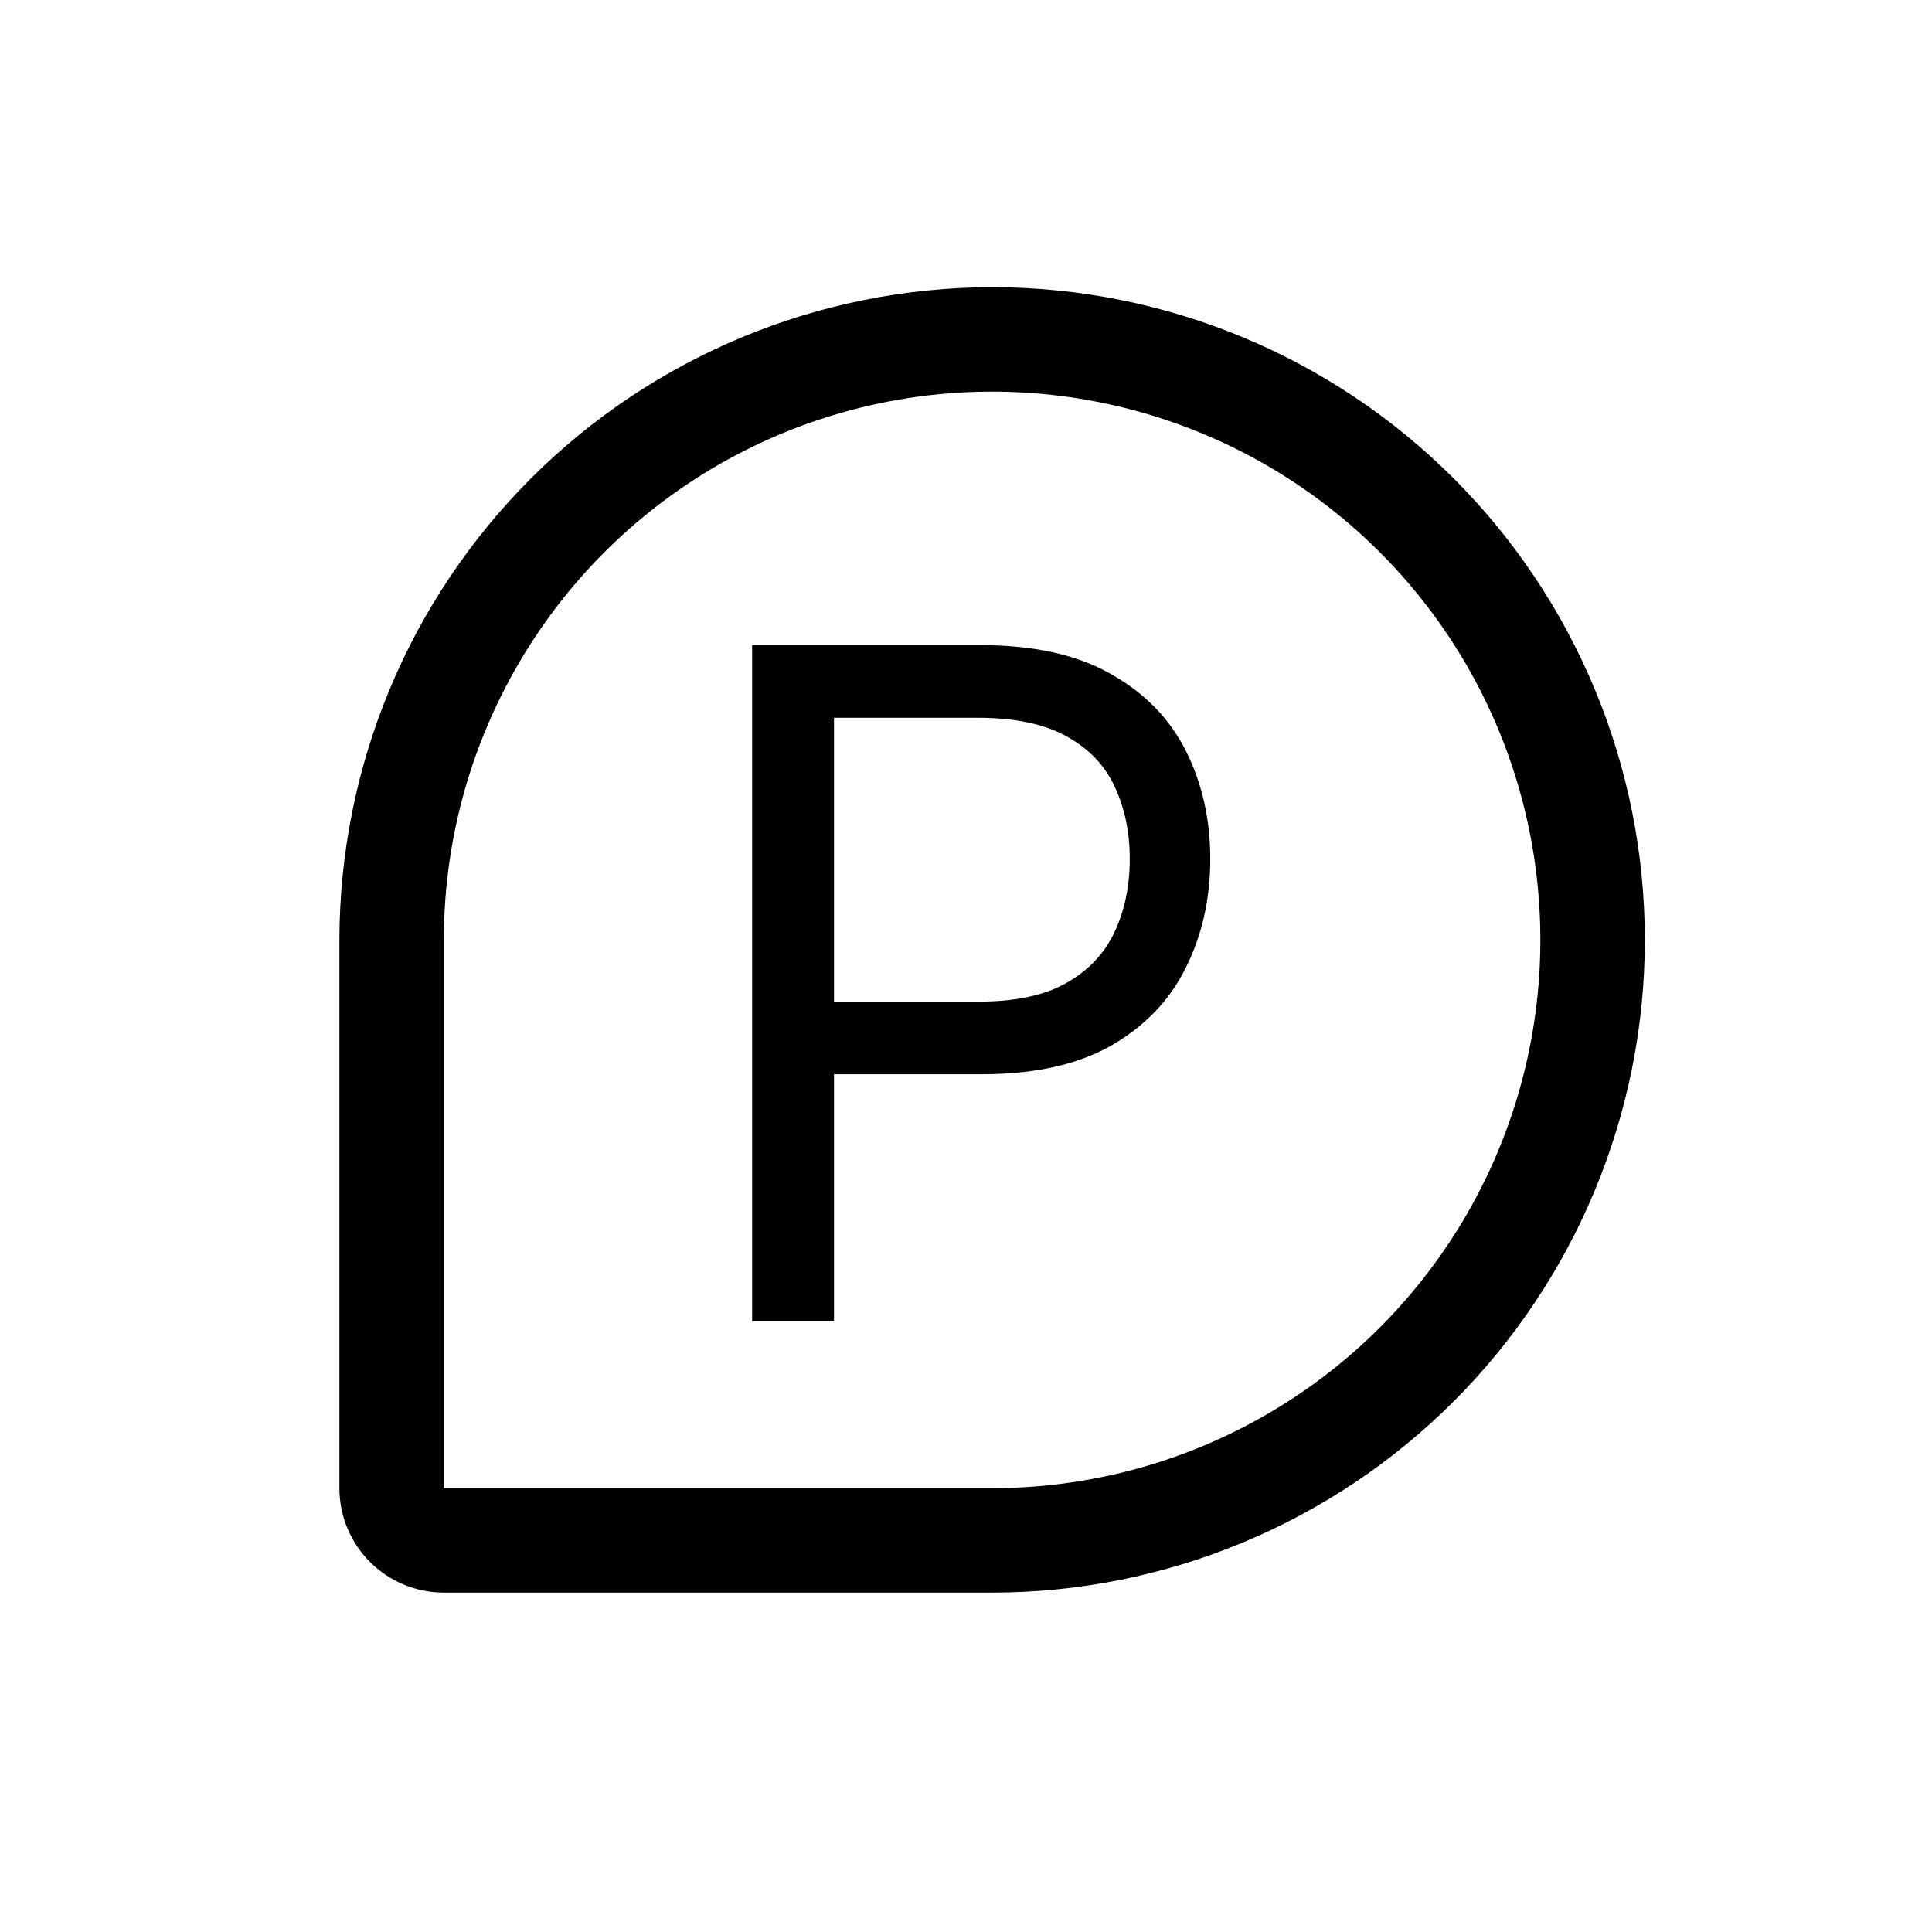 <?xml version="1.0" encoding="UTF-8"?>
<svg xmlns="http://www.w3.org/2000/svg" width="37" height="37" viewBox="0 0 37 37" fill="none">
  <path d="M19 5.5C15.686 5.504 12.509 6.822 10.165 9.165C7.822 11.509 6.504 14.686 6.5 18V28.5C6.5 29.03 6.711 29.539 7.086 29.914C7.461 30.289 7.97 30.5 8.5 30.5H19C22.315 30.5 25.495 29.183 27.839 26.839C30.183 24.495 31.5 21.315 31.5 18C31.5 14.685 30.183 11.505 27.839 9.161C25.495 6.817 22.315 5.5 19 5.5ZM19 28.5H8.5V18C8.5 15.923 9.116 13.893 10.27 12.166C11.423 10.44 13.063 9.094 14.982 8.299C16.9 7.505 19.012 7.297 21.048 7.702C23.085 8.107 24.956 9.107 26.425 10.575C27.893 12.044 28.893 13.915 29.298 15.952C29.703 17.988 29.495 20.1 28.701 22.018C27.906 23.937 26.56 25.577 24.834 26.73C23.107 27.884 21.077 28.5 19 28.5Z" fill="black"></path>
  <path d="M14.404 25.302V12.355H18.778C19.794 12.355 20.624 12.538 21.269 12.905C21.918 13.268 22.398 13.758 22.71 14.378C23.022 14.998 23.178 15.689 23.178 16.451C23.178 17.214 23.022 17.907 22.71 18.531C22.403 19.155 21.927 19.652 21.282 20.023C20.637 20.39 19.811 20.573 18.804 20.573H15.668V19.182H18.753C19.448 19.182 20.007 19.062 20.428 18.822C20.85 18.582 21.155 18.257 21.345 17.849C21.539 17.436 21.636 16.97 21.636 16.451C21.636 15.933 21.539 15.47 21.345 15.061C21.155 14.652 20.848 14.332 20.422 14.1C19.996 13.864 19.431 13.746 18.728 13.746H15.972V25.302H14.404Z" fill="black"></path>
</svg>
